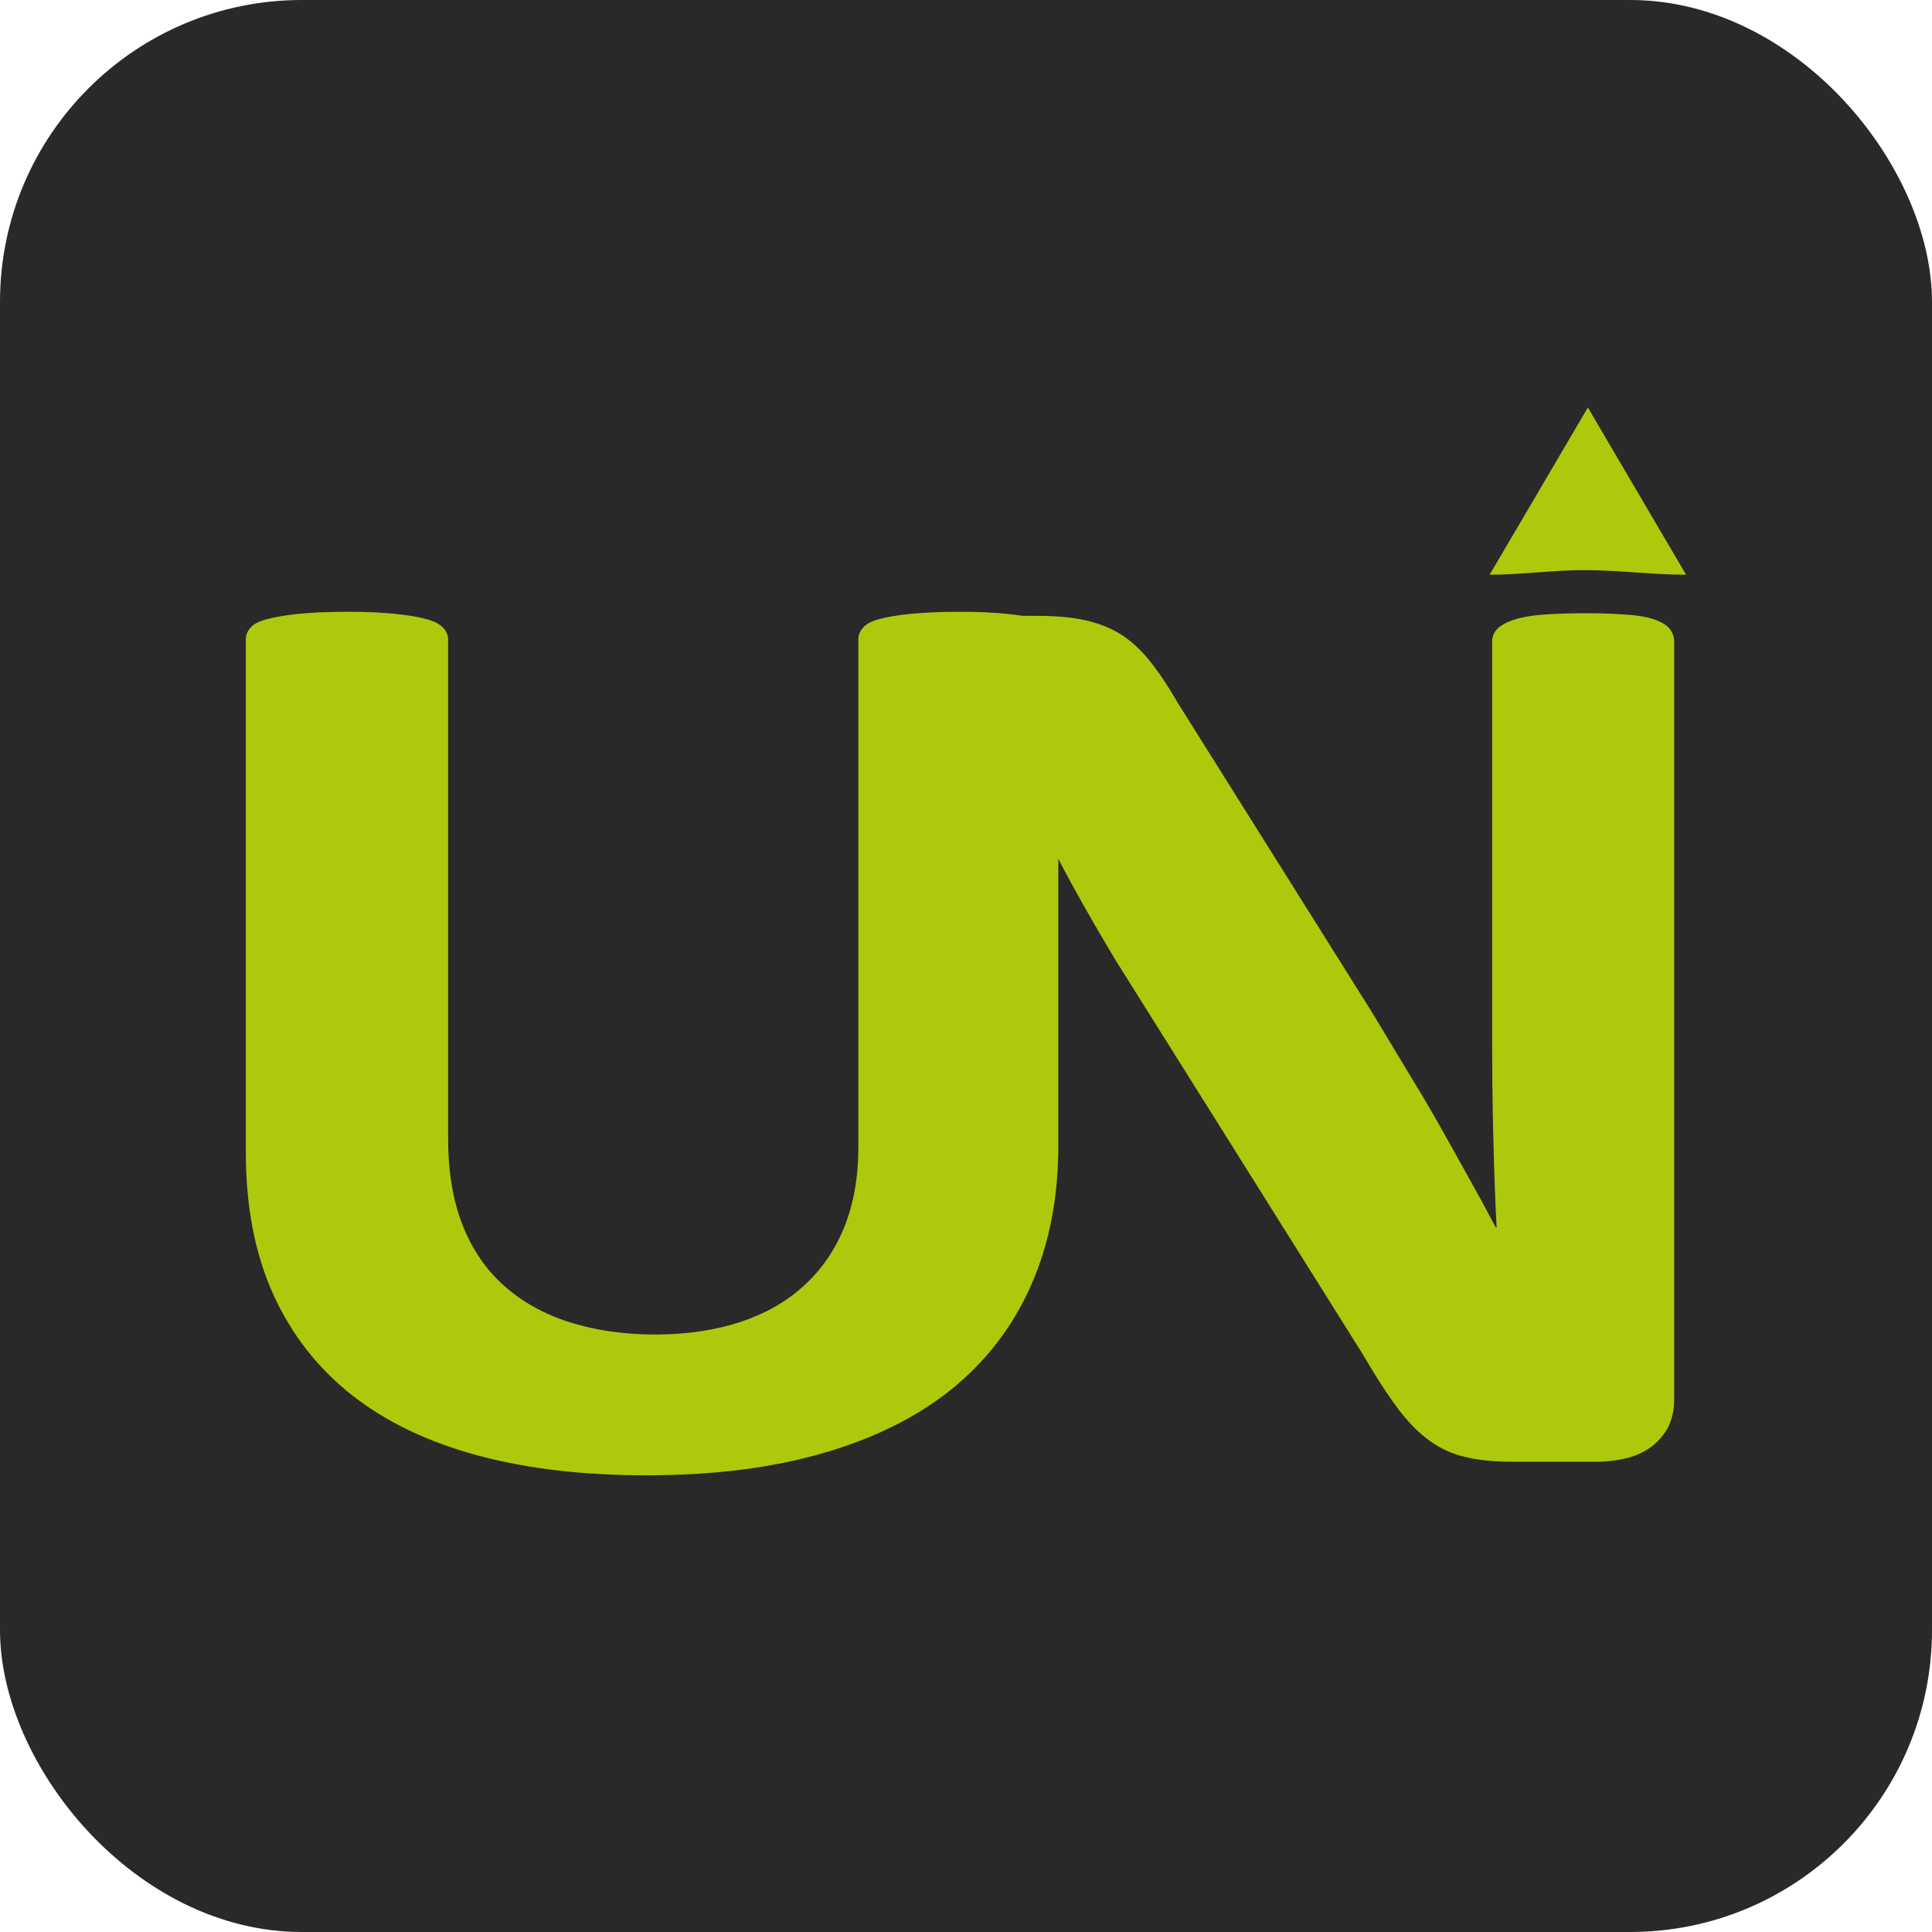 <?xml version="1.0" encoding="UTF-8"?> <svg xmlns="http://www.w3.org/2000/svg" width="32" height="32" viewBox="0 0 32 32" fill="none"> <rect width="32" height="32" rx="5" fill="#292929"></rect> <path fill-rule="evenodd" clip-rule="evenodd" d="M27.729 23.192C27.729 23.357 27.695 23.506 27.63 23.639C27.561 23.767 27.468 23.873 27.355 23.96C27.238 24.048 27.104 24.111 26.947 24.151C26.791 24.188 26.629 24.211 26.47 24.211H25.045C24.747 24.211 24.486 24.185 24.275 24.133C24.058 24.085 23.857 23.994 23.675 23.861C23.493 23.729 23.314 23.547 23.145 23.318C22.976 23.093 22.785 22.797 22.575 22.436L18.474 15.898C18.241 15.507 17.996 15.089 17.749 14.639C17.672 14.499 17.599 14.36 17.529 14.223V18.979C17.529 19.834 17.38 20.602 17.081 21.281C16.785 21.956 16.347 22.532 15.773 23C15.195 23.469 14.482 23.823 13.631 24.069C12.784 24.315 11.806 24.436 10.706 24.436C9.668 24.436 8.738 24.329 7.918 24.108C7.092 23.886 6.397 23.553 5.828 23.107C5.263 22.661 4.828 22.104 4.524 21.435C4.225 20.772 4.072 19.99 4.072 19.097V10.587C4.072 10.518 4.098 10.451 4.151 10.396C4.197 10.337 4.29 10.289 4.424 10.255C4.555 10.22 4.729 10.189 4.938 10.168C5.149 10.146 5.423 10.133 5.754 10.133C6.076 10.133 6.344 10.146 6.553 10.168C6.765 10.189 6.935 10.22 7.066 10.255C7.193 10.289 7.282 10.337 7.339 10.396C7.392 10.451 7.422 10.518 7.422 10.587V18.85C7.422 19.404 7.501 19.882 7.662 20.292C7.822 20.698 8.056 21.038 8.356 21.302C8.656 21.568 9.016 21.768 9.438 21.901C9.859 22.033 10.33 22.104 10.847 22.104C11.373 22.104 11.84 22.033 12.258 21.898C12.674 21.76 13.028 21.56 13.313 21.296C13.604 21.034 13.827 20.71 13.984 20.326C14.138 19.939 14.217 19.498 14.217 19.012V10.587C14.217 10.518 14.243 10.451 14.296 10.396C14.342 10.337 14.434 10.289 14.561 10.255C14.69 10.22 14.86 10.189 15.078 10.168C15.293 10.146 15.563 10.133 15.886 10.133C16.207 10.133 16.472 10.146 16.682 10.168C16.771 10.177 16.854 10.188 16.93 10.2H17.155C17.476 10.2 17.744 10.223 17.966 10.271C18.187 10.319 18.383 10.396 18.557 10.502C18.73 10.61 18.895 10.761 19.048 10.953C19.201 11.142 19.356 11.378 19.518 11.658L22.728 16.772C22.915 17.082 23.098 17.388 23.279 17.687C23.462 17.986 23.641 18.284 23.811 18.584C23.979 18.882 24.145 19.177 24.304 19.465C24.466 19.754 24.622 20.041 24.775 20.329H24.789C24.761 19.823 24.744 19.3 24.732 18.75C24.718 18.203 24.715 17.681 24.715 17.184V10.621C24.715 10.552 24.741 10.485 24.789 10.427C24.84 10.37 24.927 10.319 25.045 10.274C25.162 10.234 25.318 10.2 25.512 10.184C25.708 10.168 25.961 10.157 26.265 10.157C26.555 10.157 26.795 10.168 26.99 10.184C27.186 10.2 27.338 10.234 27.442 10.274C27.551 10.319 27.625 10.37 27.664 10.427C27.707 10.485 27.729 10.552 27.729 10.621V23.192Z" fill="#AEC90B"></path> <path fill-rule="evenodd" clip-rule="evenodd" d="M26.3 6.749L27.113 8.134L27.927 9.519C27.361 9.519 26.812 9.443 26.237 9.443C25.728 9.443 25.193 9.519 24.673 9.519L25.487 8.134L26.3 6.749Z" fill="#AEC90B"></path> </svg> 
